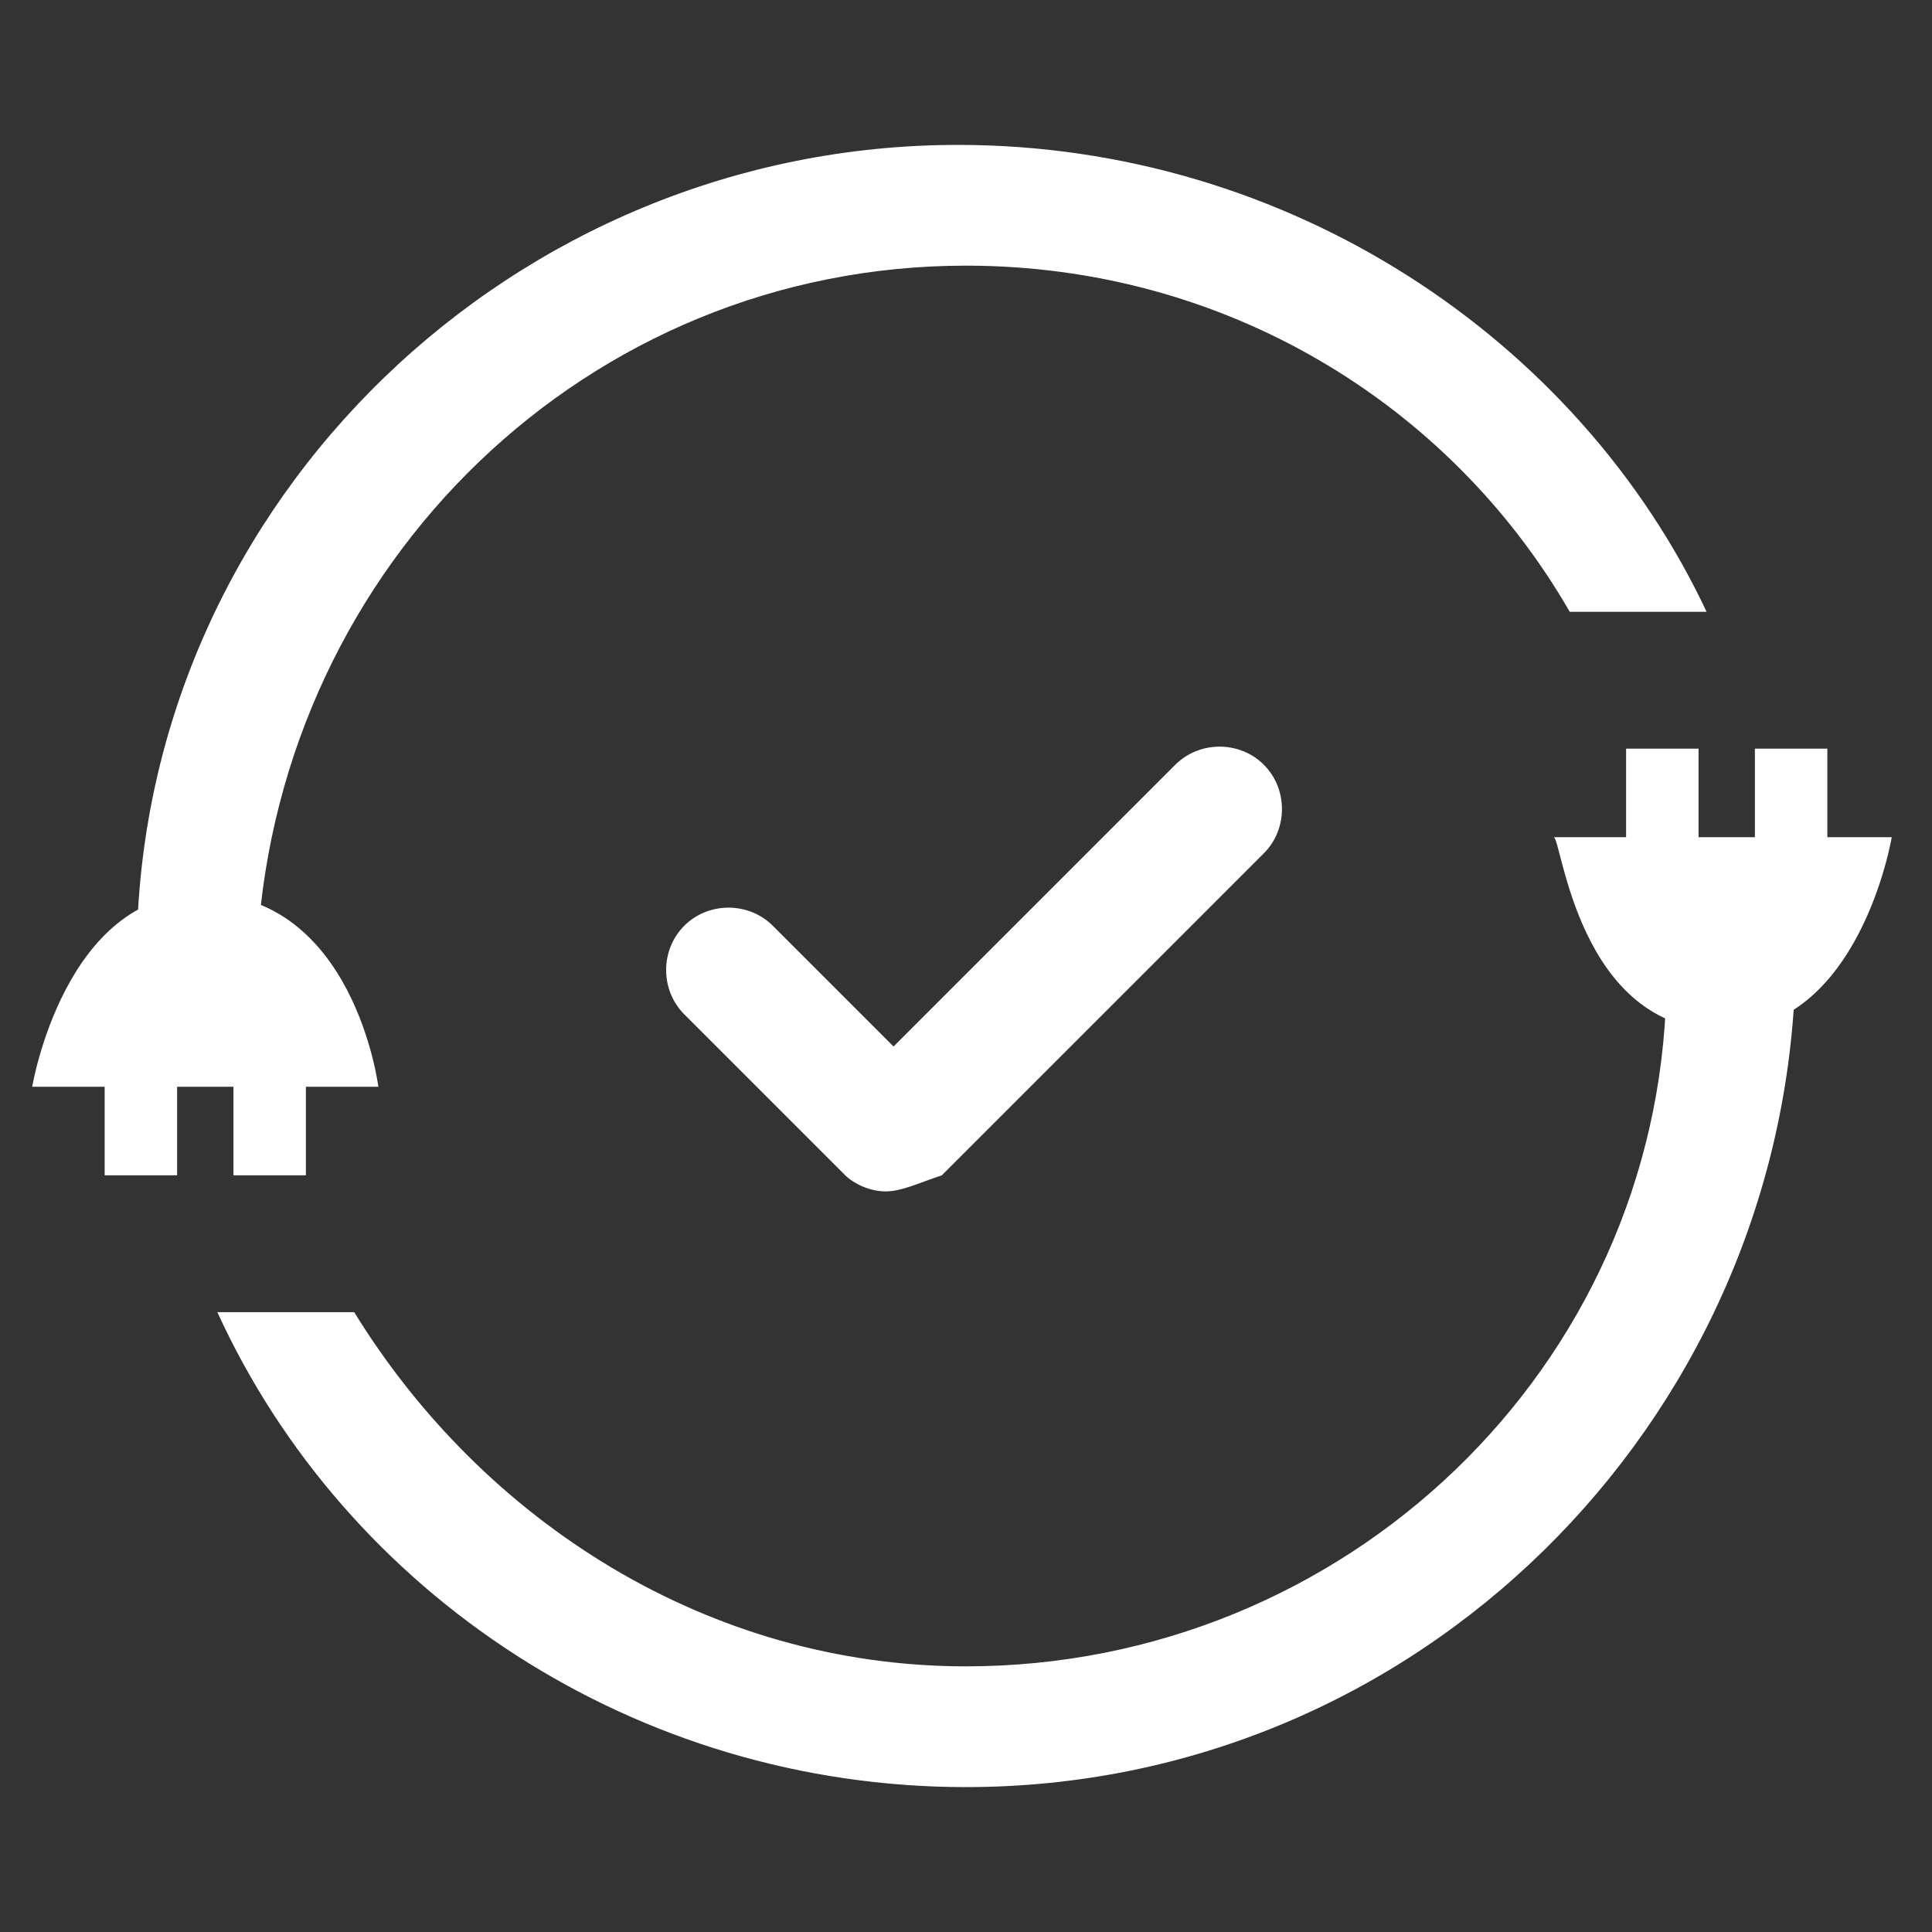 <?xml version="1.0" encoding="utf-8"?>
<!-- Generator: Adobe Illustrator 28.2.0, SVG Export Plug-In . SVG Version: 6.00 Build 0)  -->
<svg version="1.1" id="katman_1" xmlns="http://www.w3.org/2000/svg" xmlns:xlink="http://www.w3.org/1999/xlink" x="0px" y="0px"
	 viewBox="0 0 24 24" style="enable-background:new 0 0 24 24;" xml:space="preserve">
<rect x="0" y="0" width="24" height="24" fill="#333333" stroke="none"/>
<style type="text/css">
	.st0{fill:#FFFFFF;}
</style>
<g>
	<g>
		<path class="st0" d="M11,14.8c-0.2,0-0.4-0.1-0.5-0.2l-2-2c-0.3-0.3-0.3-0.8,0-1.1s0.8-0.3,1.1,0l1.5,1.5l3.5-3.5
			c0.3-0.3,0.8-0.3,1.1,0s0.3,0.8,0,1.1l-4,4C11.4,14.7,11.2,14.8,11,14.8z"/>
	</g>
	<g>
		<g>
			<path class="st0" d="M20.7,12.3c-0.1,4.7-4,8.4-8.7,8.4c-3.2,0-6-1.8-7.6-4.4H2.7c1.6,3.5,5.2,5.9,9.3,5.9
				c5.6,0,10.1-4.5,10.3-10C22.2,12.3,20.7,12.3,20.7,12.3z M12,3.3c3.2,0,6,1.7,7.5,4.3h1.7c-1.6-3.4-5.2-5.8-9.3-5.8
				c-5.5,0-10.1,4.4-10.2,9.9h1.5C3.5,7,7.3,3.3,12,3.3z"/>
		</g>
		<g>
			<path class="st0" d="M19.3,10.4h4.2c0,0-0.4,2.4-2.1,2.4C19.6,12.8,19.4,10.4,19.3,10.4z"/>
		</g>
		<g>
			<g>
				<rect x="20.2" y="9.3" class="st0" width="0.9" height="1.2"/>
			</g>
			<g>
				<rect x="21.8" y="9.3" class="st0" width="0.9" height="1.2"/>
			</g>
		</g>
		<g>
			<g>
				<path class="st0" d="M4.7,13.5H0.4c0,0,0.4-2.4,2.1-2.4C4.4,11.1,4.7,13.5,4.7,13.5z"/>
			</g>
			<g>
				<g>
					<rect x="2.9" y="13.4" class="st0" width="0.9" height="1.2"/>
				</g>
				<g>
					<rect x="1.3" y="13.4" class="st0" width="0.9" height="1.2"/>
				</g>
			</g>
		</g>
	</g>
</g>
</svg>
